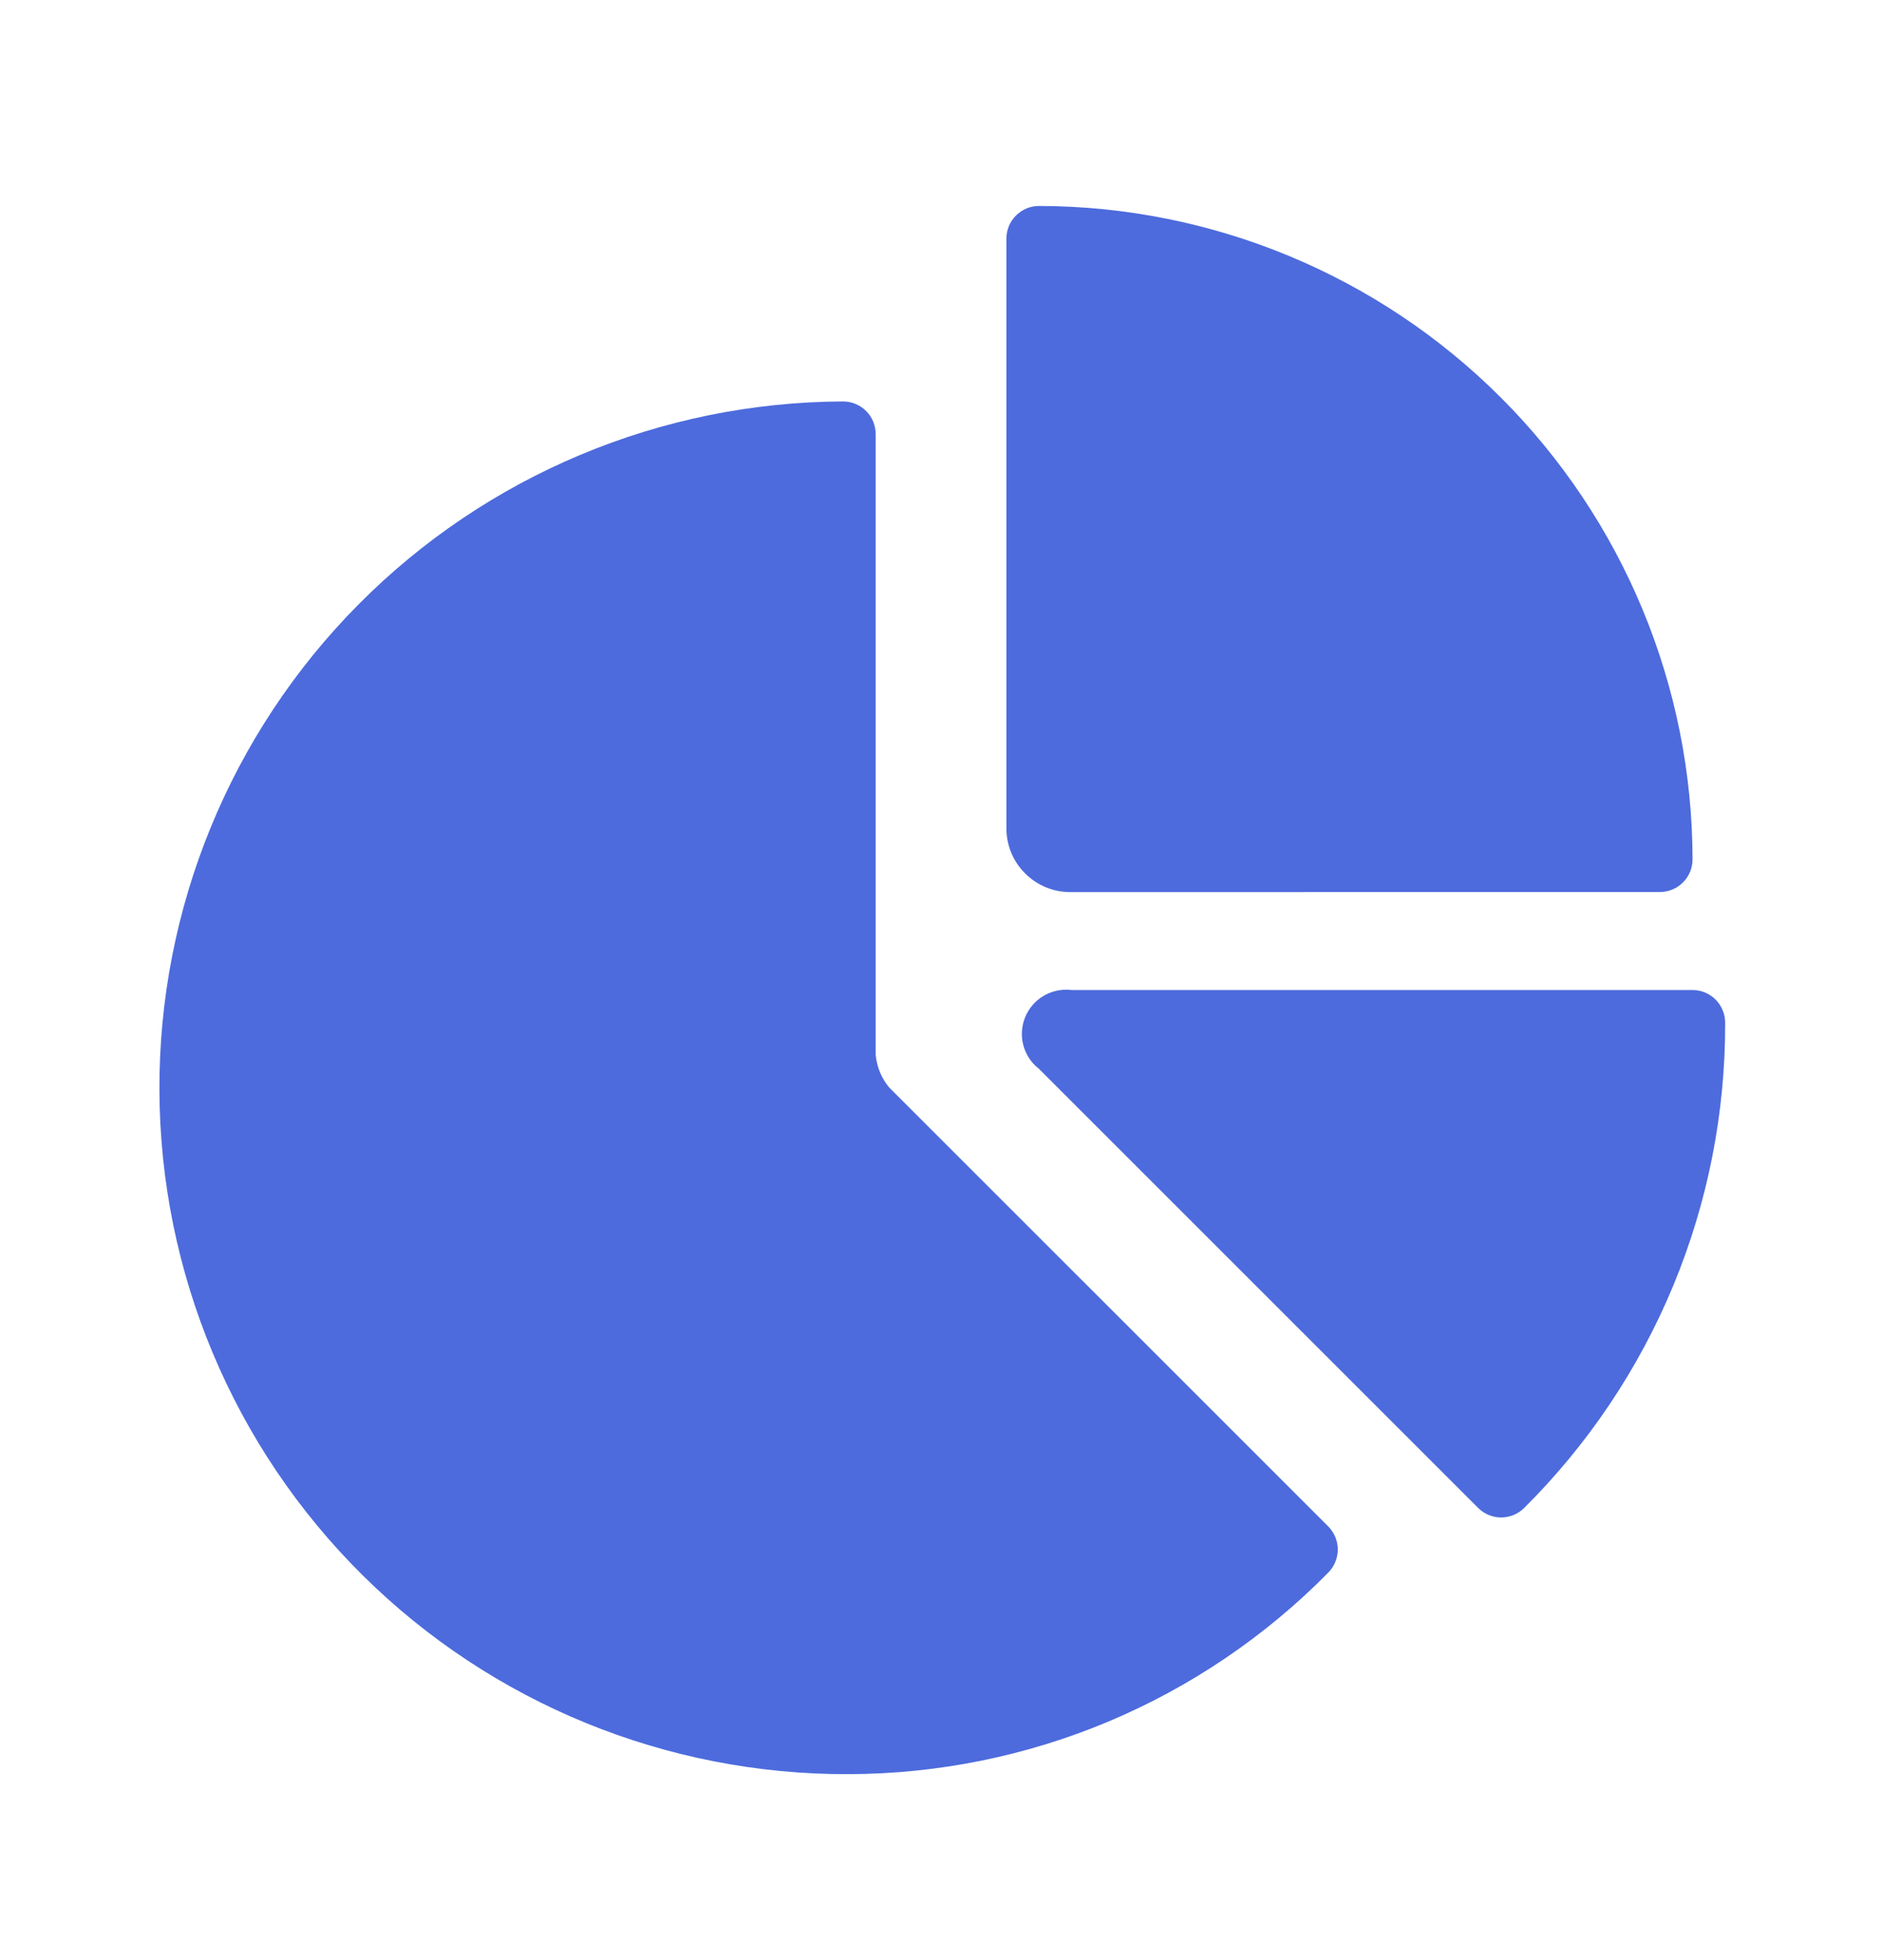 <svg viewBox="0 0 24 25" fill="none" xmlns="http://www.w3.org/2000/svg"><g clip-path="url(#clip0_242_880)"><path d="M21.167 11.377C21.277 11.377 21.383 11.334 21.462 11.255C21.54 11.177 21.584 11.071 21.584 10.961C21.581 8.751 20.702 6.633 19.14 5.071C17.578 3.509 15.46 2.63 13.25 2.627C13.14 2.627 13.034 2.671 12.956 2.749C12.877 2.828 12.834 2.934 12.834 3.044V10.565C12.834 10.78 12.919 10.987 13.072 11.139C13.224 11.292 13.431 11.378 13.646 11.378L21.167 11.377Z" fill="#4D6BDD"/><path d="M21.584 12.627H13.667C13.544 12.612 13.419 12.637 13.312 12.699C13.205 12.761 13.122 12.857 13.074 12.971C13.027 13.086 13.018 13.212 13.05 13.332C13.082 13.452 13.152 13.557 13.25 13.633L18.849 19.232C18.927 19.31 19.033 19.354 19.143 19.354C19.254 19.354 19.36 19.31 19.438 19.232C20.253 18.421 20.899 17.457 21.339 16.395C21.779 15.332 22.003 14.194 22 13.044C22 12.934 21.956 12.828 21.878 12.749C21.8 12.671 21.694 12.627 21.584 12.627Z" fill="#4D6BDD"/><path d="M10.823 22.628C11.962 22.625 13.089 22.397 14.138 21.956C15.188 21.514 16.139 20.869 16.938 20.058C17.016 19.979 17.06 19.873 17.06 19.763C17.06 19.652 17.016 19.547 16.938 19.468L11.339 13.87C11.241 13.752 11.181 13.607 11.167 13.453V5.537C11.167 5.426 11.123 5.32 11.045 5.242C10.967 5.164 10.861 5.12 10.75 5.12C8.428 5.13 6.206 6.061 4.571 7.71C2.936 9.358 2.023 11.589 2.033 13.91C2.043 16.232 2.974 18.455 4.623 20.09C6.271 21.724 8.502 22.637 10.823 22.628V22.628Z" fill="#4D6BDD"/></g><defs><clippath id="clip0_242_880"><rect width="20" height="20" fill="white" transform="translate(2 2.627)"/></clippath></defs></svg>